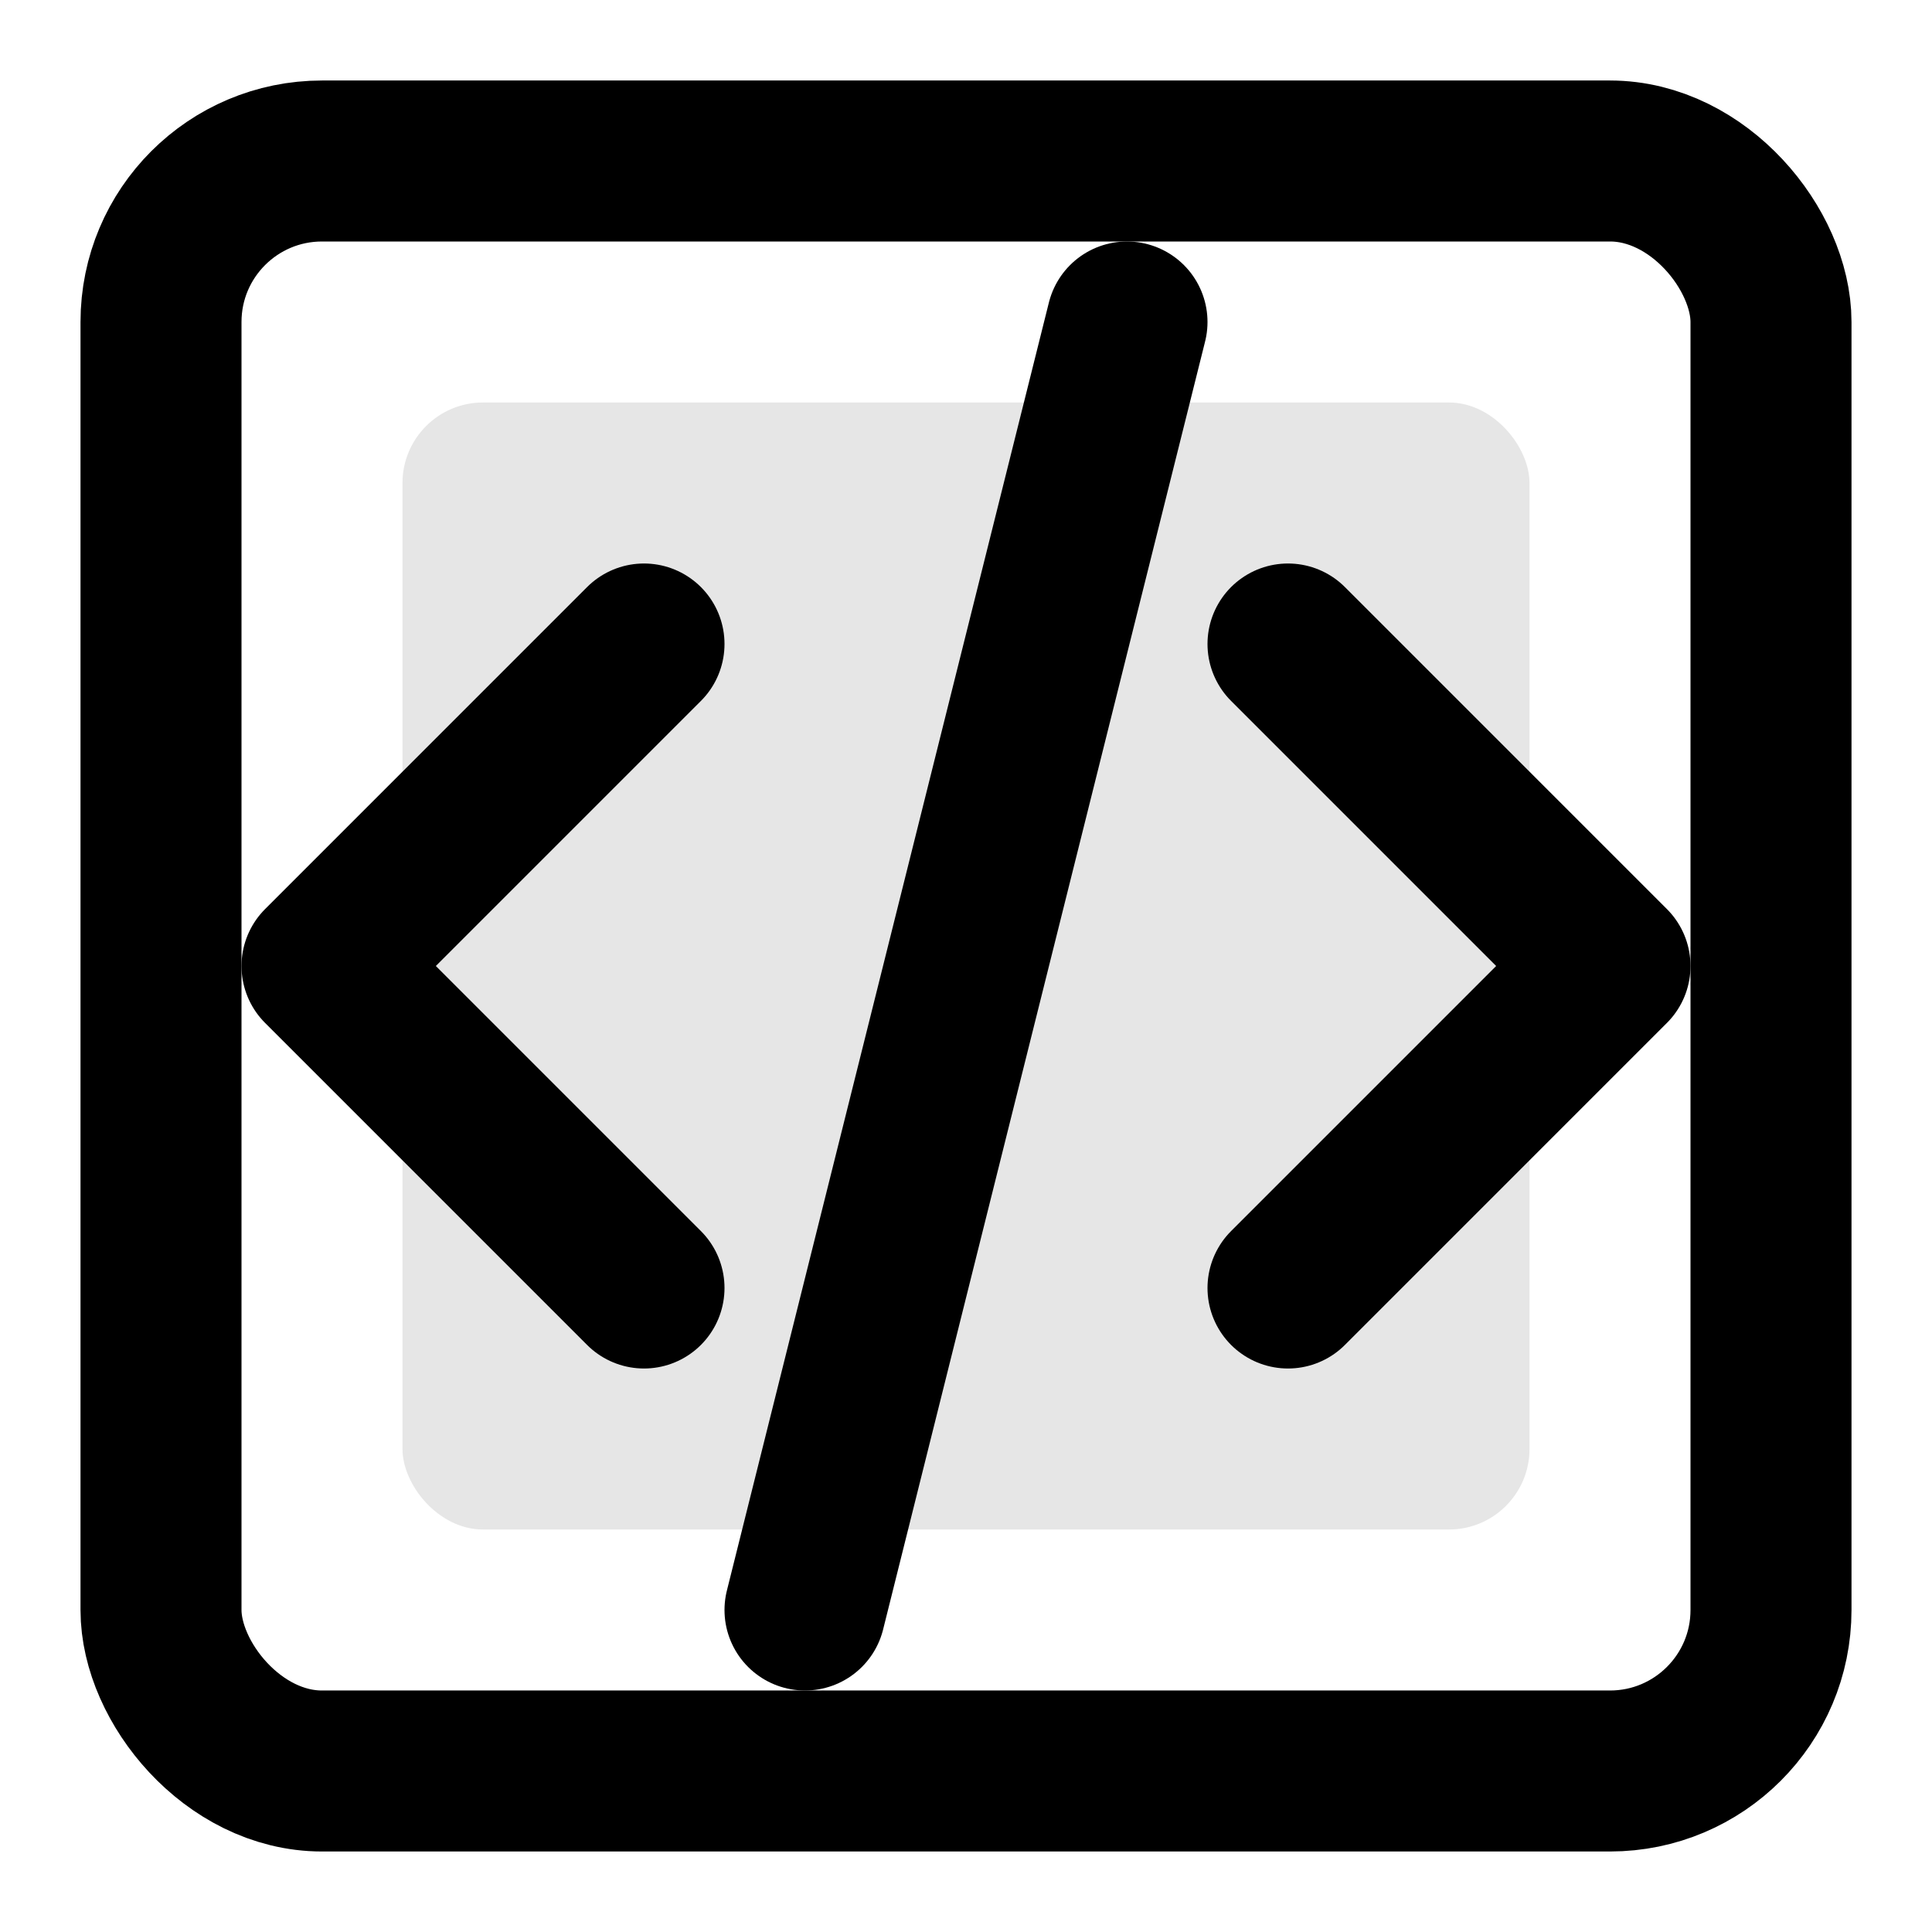 <svg viewBox="0 0 24 24" fill="none" xmlns="http://www.w3.org/2000/svg">
  <path d="M8 8L4 12L8 16" stroke="currentColor" stroke-width="2" stroke-linecap="round" stroke-linejoin="round"/>
  <path d="M16 8L20 12L16 16" stroke="currentColor" stroke-width="2" stroke-linecap="round" stroke-linejoin="round"/>
  <path d="M14 4L10 20" stroke="currentColor" stroke-width="2" stroke-linecap="round"/>
  <rect x="2" y="2" width="20" height="20" rx="2" stroke="currentColor" stroke-width="2" fill="none"/>
  <rect x="5" y="5" width="14" height="14" rx="1" fill="currentColor" opacity="0.1"/>
</svg>
